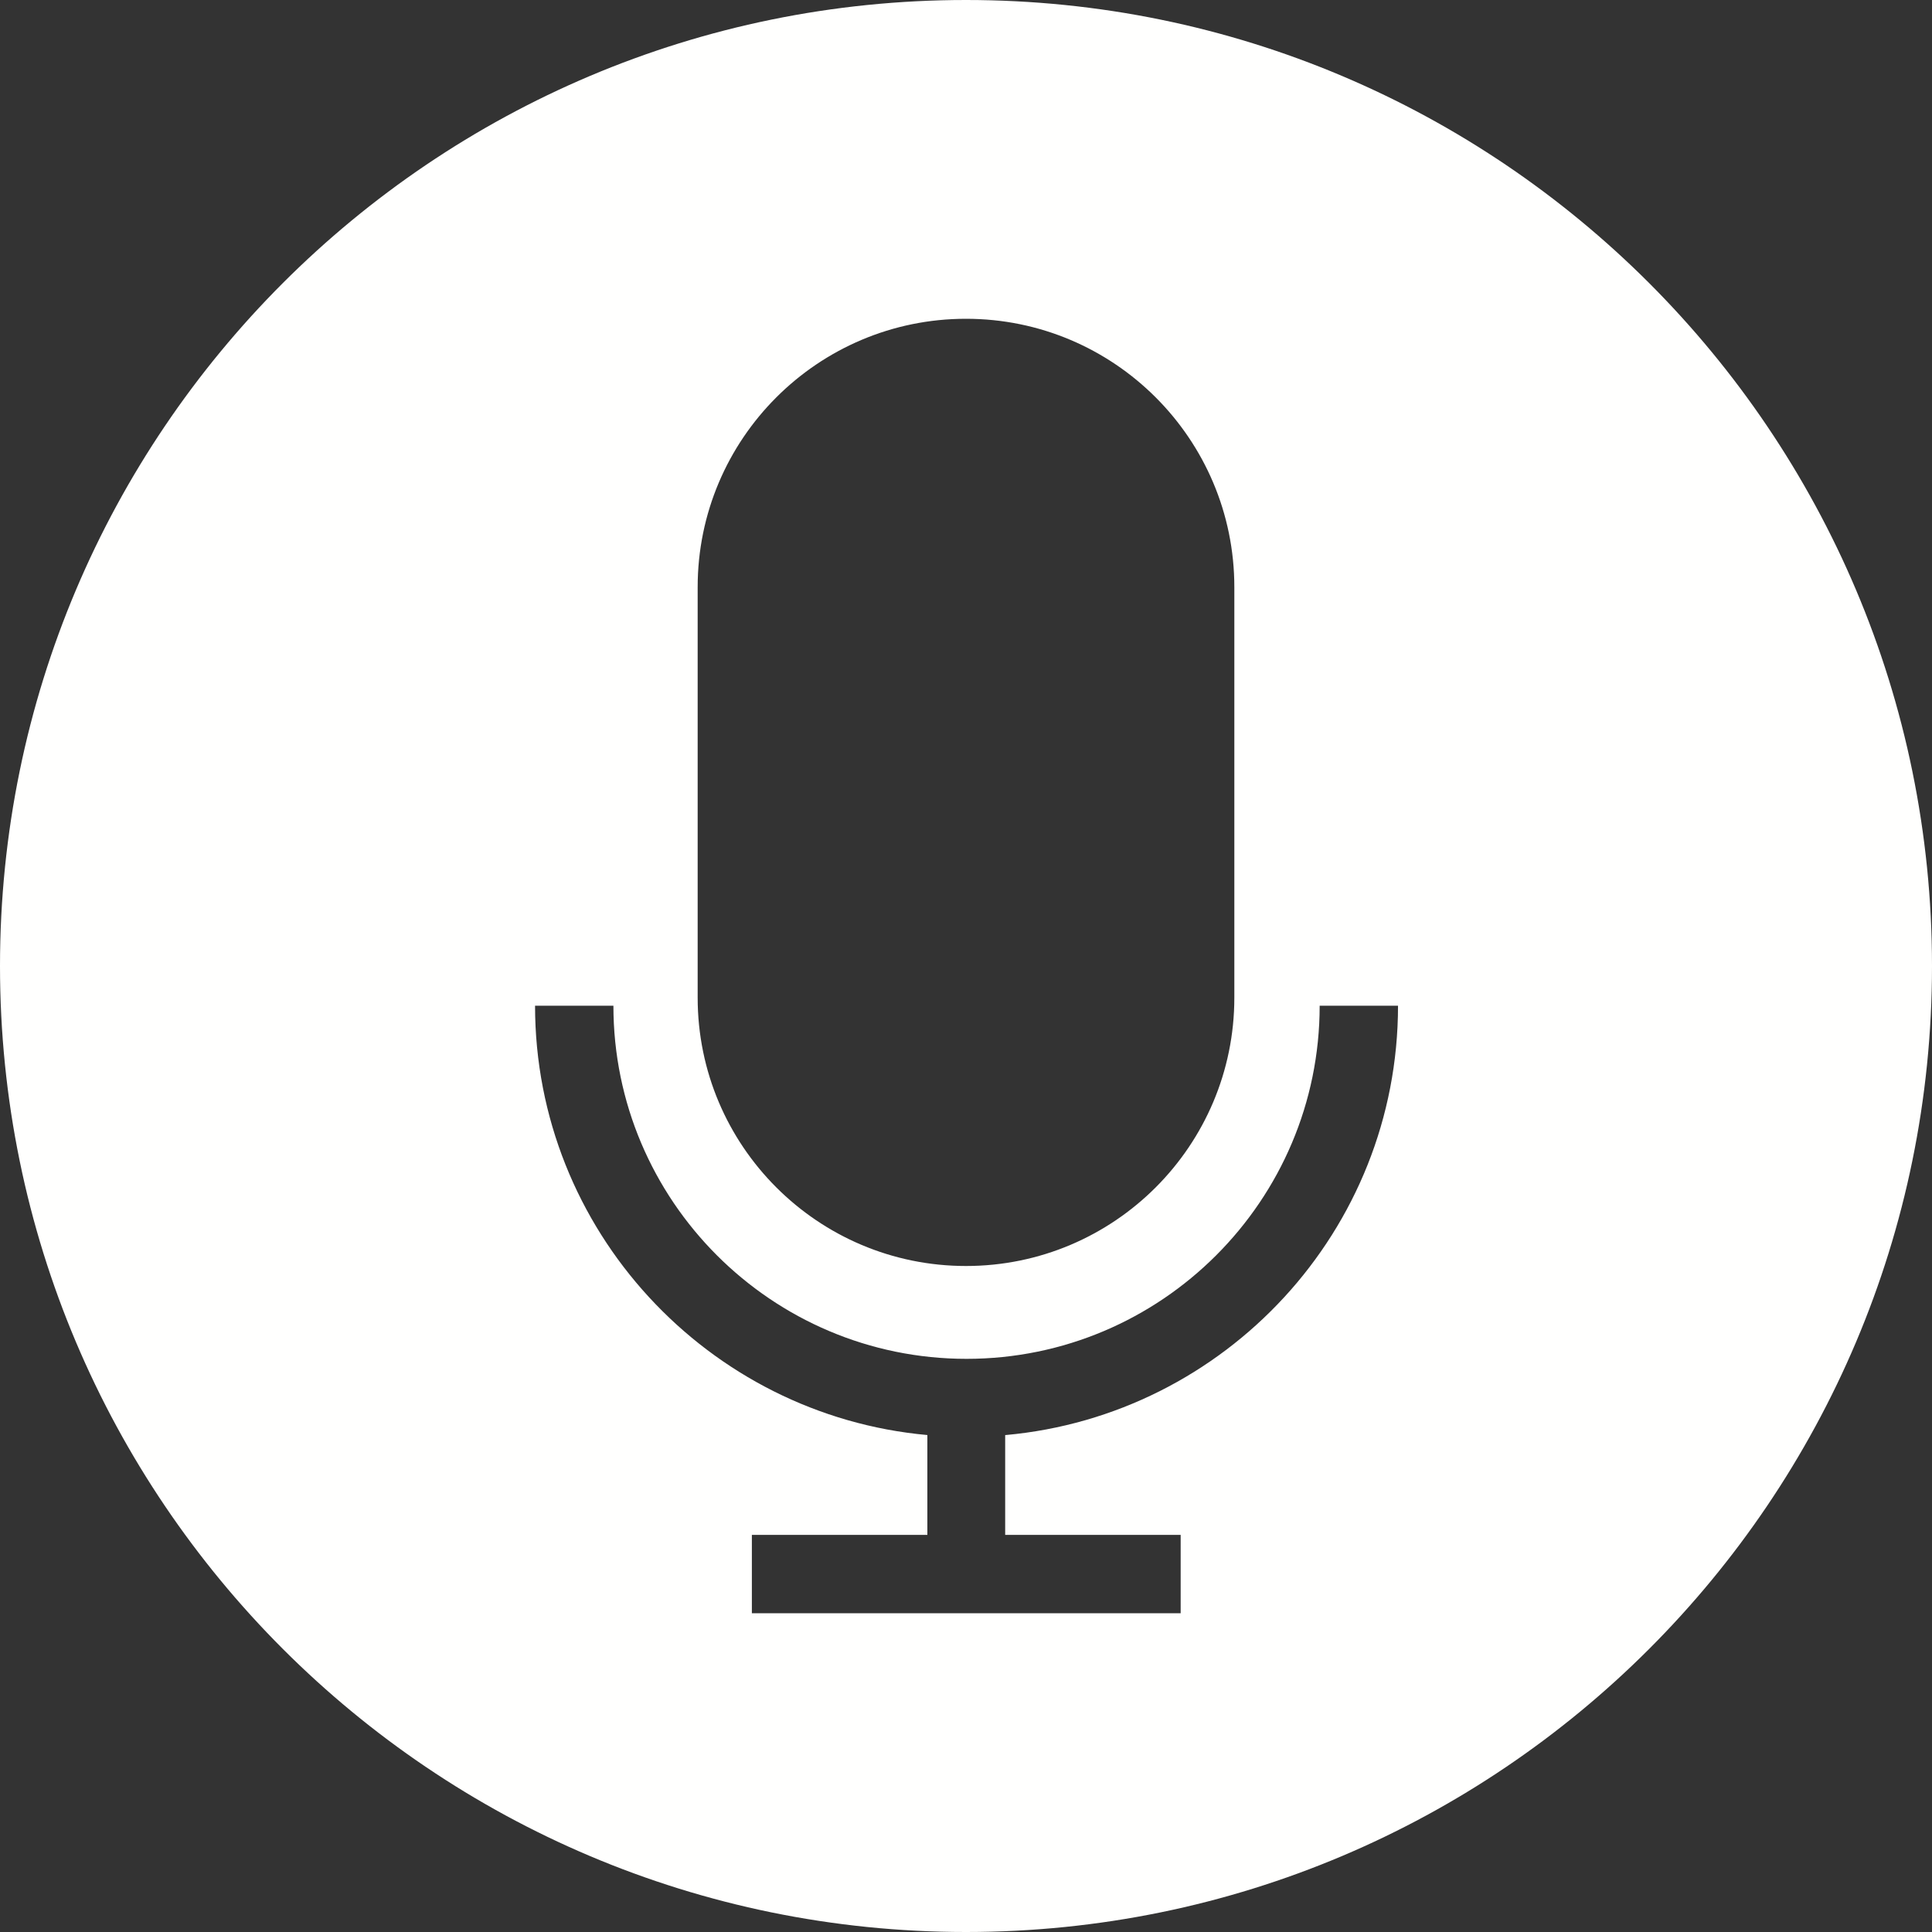 <?xml version="1.0" encoding="UTF-8"?><svg id="Layer_2" xmlns="http://www.w3.org/2000/svg" viewBox="0 0 36 36"><rect x="0" y="0" width="36" height="36" fill="#333333" stroke="none"/><defs><style>.cls-1{fill:#fffffe;}</style></defs><g id="Layer_1-2"><path class="cls-1" d="m18,0C8.06,0,0,8.06,0,18s8.06,18,18,18,18-8.06,18-18S27.94,0,18,0Zm-5,10.94c0-2.76,2.24-5,5-5s5,2.24,5,5v7.65c0,2.76-2.24,5-5,5s-5-2.24-5-5v-7.65Zm5.73,15.8v1.86h3.27v1.46h-7.99v-1.46h3.27v-1.86c-4.09-.37-7.31-3.82-7.31-8h1.46c0,3.63,2.95,6.58,6.58,6.58s6.58-2.95,6.58-6.58h1.46c0,4.19-3.22,7.63-7.31,8Z"/></g></svg>